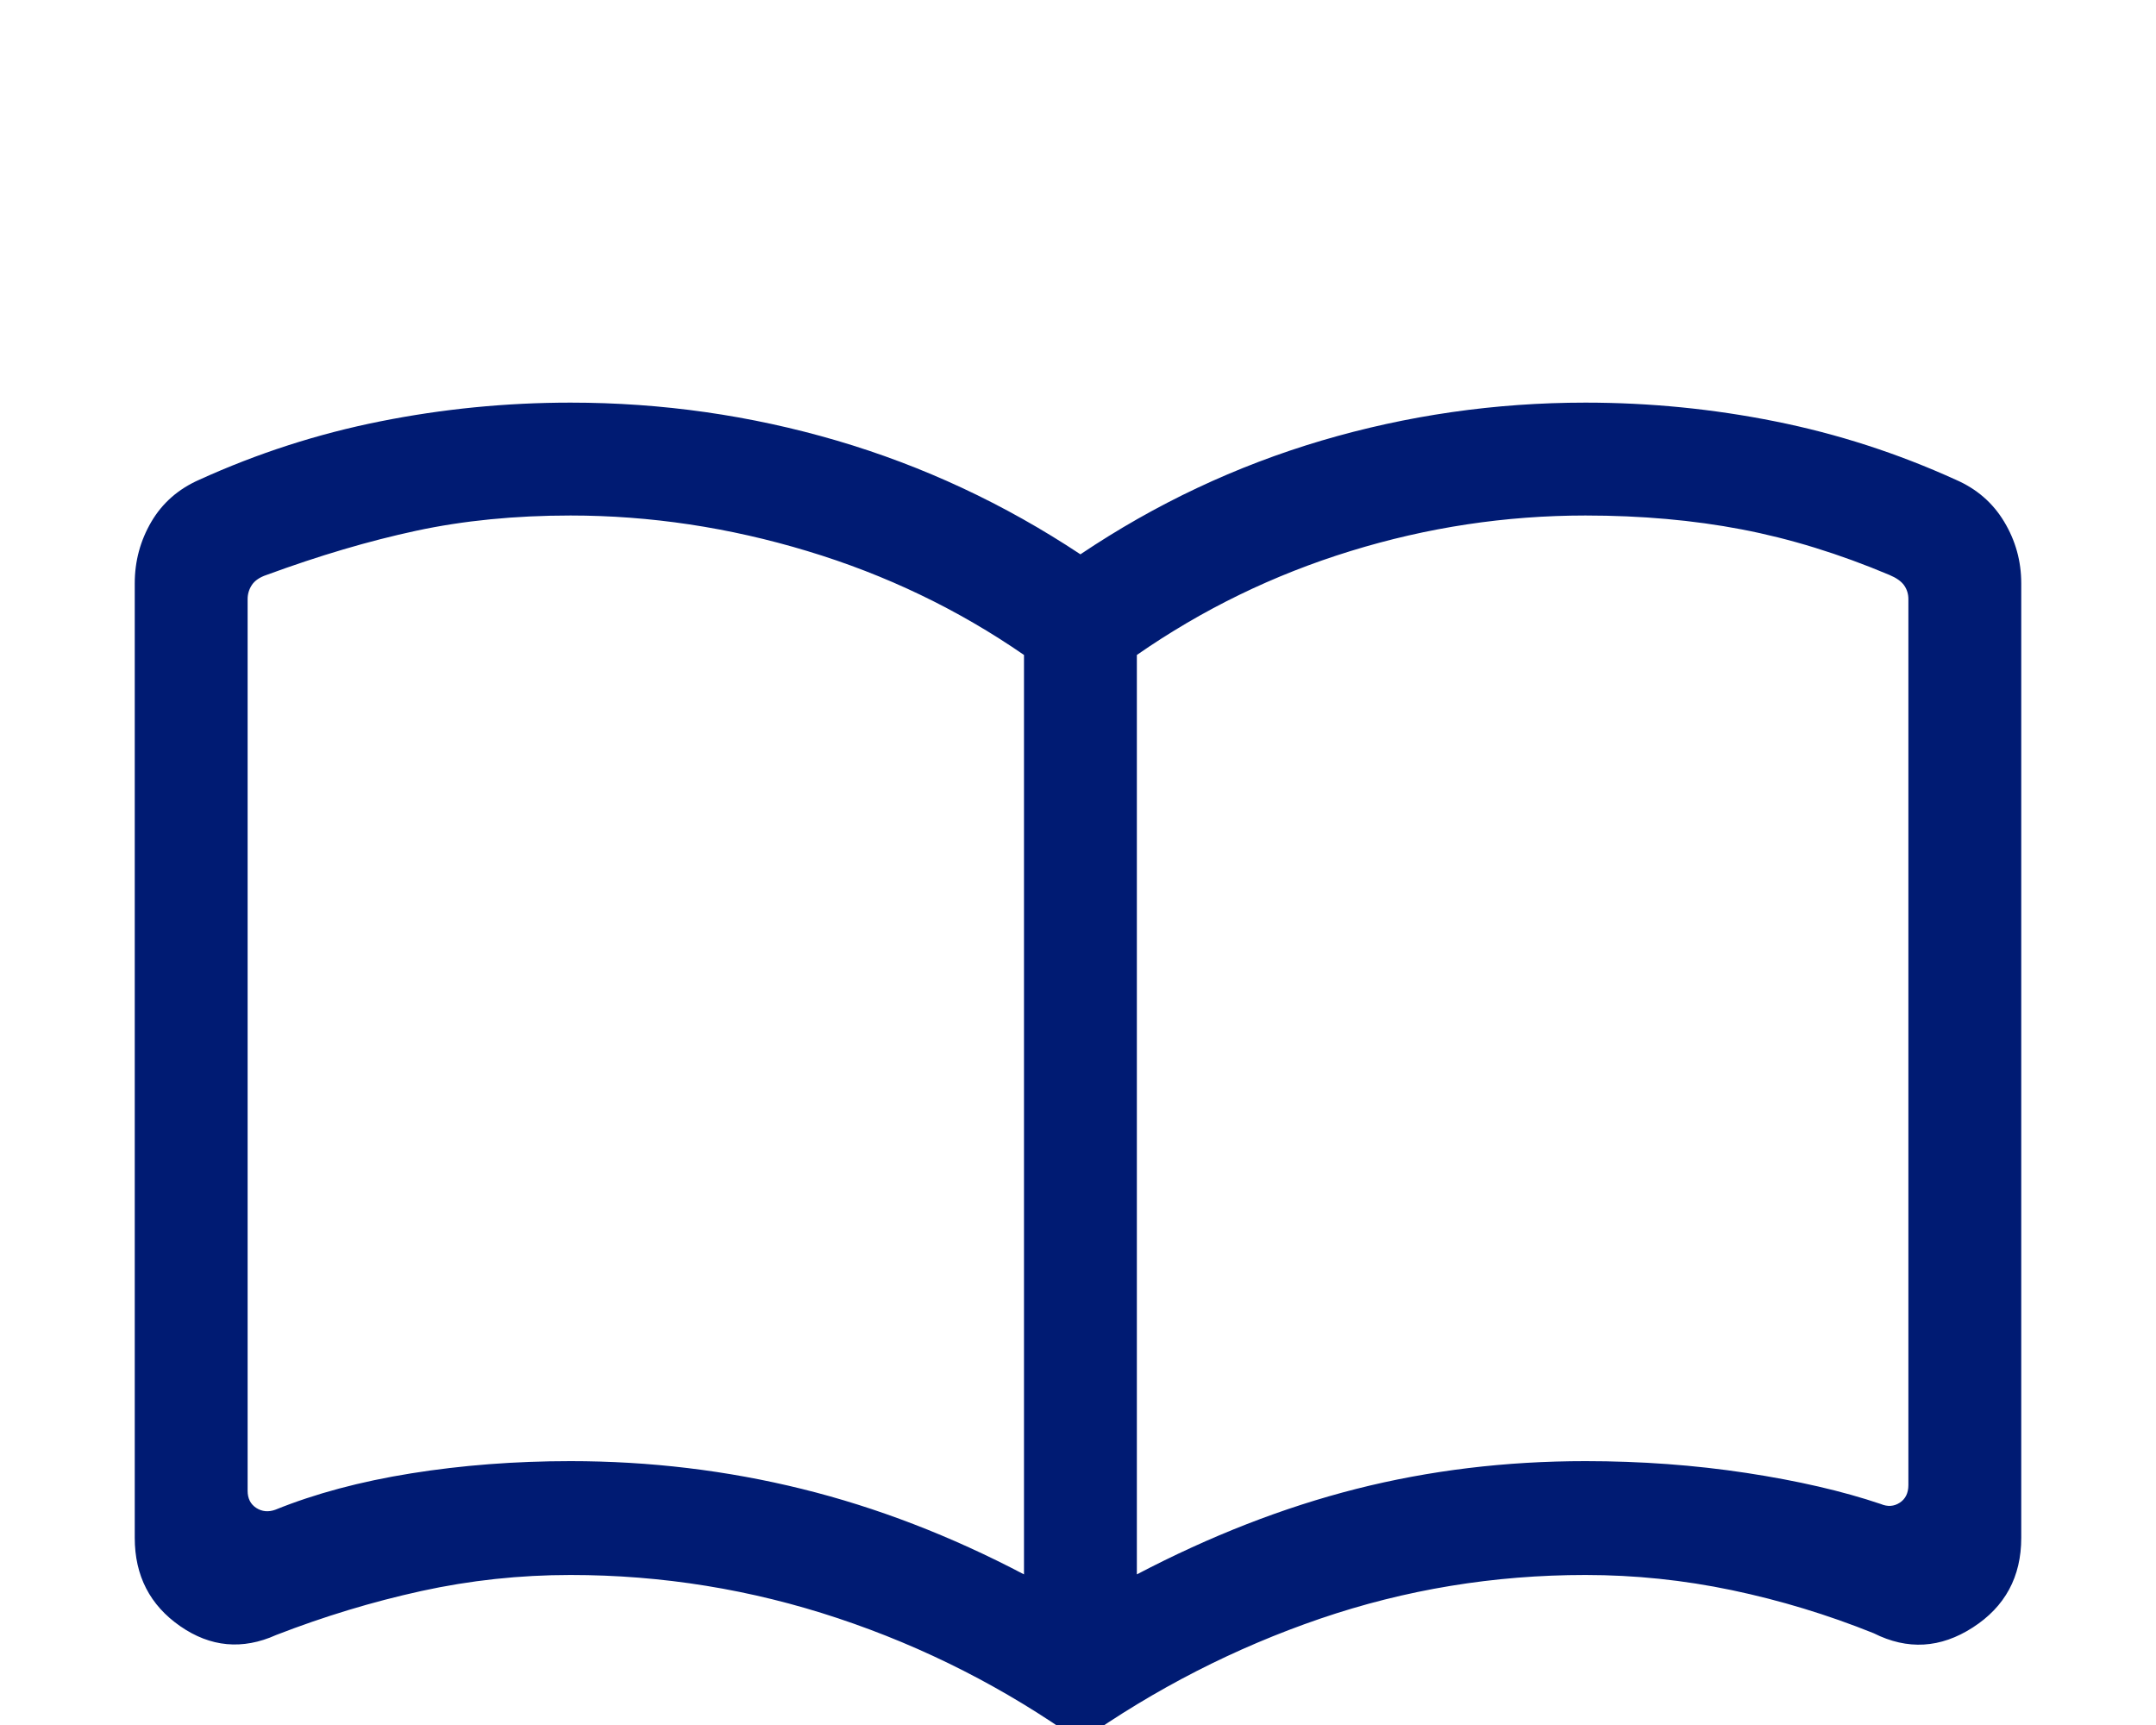 <svg width="40" height="32" viewBox="0 0 40 32" fill="none" xmlns="http://www.w3.org/2000/svg">
<mask id="mask0_2621_211186" style="mask-type:alpha" maskUnits="userSpaceOnUse" x="0" y="0" width="40" height="40">
<rect width="40" height="40" fill="#D9D9D9"/>
</mask>
<g mask="url(#mask0_2621_211186)">
<path d="M10.585 27.105C12.055 27.105 13.486 27.277 14.876 27.62C16.266 27.963 17.64 28.492 18.998 29.206V12.15C17.774 11.305 16.435 10.662 14.98 10.223C13.525 9.783 12.06 9.563 10.585 9.563C9.556 9.563 8.601 9.657 7.721 9.846C6.841 10.035 5.916 10.309 4.947 10.665C4.818 10.708 4.728 10.77 4.674 10.85C4.621 10.93 4.594 11.018 4.594 11.114V27.655C4.594 27.797 4.647 27.903 4.754 27.973C4.861 28.042 4.979 28.053 5.107 28.007C5.845 27.708 6.685 27.483 7.627 27.332C8.569 27.181 9.555 27.105 10.585 27.105ZM21.092 29.206C22.454 28.492 23.811 27.963 25.163 27.62C26.516 27.277 27.933 27.105 29.415 27.105C30.445 27.105 31.438 27.178 32.395 27.323C33.353 27.469 34.185 27.661 34.893 27.9C35.021 27.954 35.139 27.946 35.246 27.876C35.352 27.807 35.406 27.697 35.406 27.548V11.114C35.406 11.018 35.379 10.932 35.326 10.857C35.273 10.783 35.182 10.719 35.053 10.665C34.125 10.274 33.213 9.993 32.315 9.821C31.418 9.649 30.451 9.563 29.415 9.563C27.933 9.563 26.48 9.783 25.055 10.223C23.629 10.662 22.308 11.305 21.092 12.15V29.206ZM20.04 32.308C18.651 31.317 17.152 30.554 15.544 30.019C13.935 29.484 12.283 29.217 10.585 29.217C9.645 29.217 8.722 29.316 7.815 29.515C6.908 29.714 6.011 29.986 5.124 30.33C4.498 30.611 3.904 30.556 3.342 30.166C2.781 29.776 2.5 29.23 2.5 28.528V10.821C2.5 10.41 2.603 10.029 2.808 9.679C3.014 9.329 3.311 9.069 3.701 8.898C4.776 8.409 5.894 8.048 7.053 7.817C8.212 7.585 9.389 7.469 10.585 7.469C12.278 7.469 13.924 7.704 15.524 8.173C17.124 8.643 18.631 9.346 20.045 10.283C21.44 9.346 22.932 8.643 24.52 8.173C26.109 7.704 27.74 7.469 29.415 7.469C30.607 7.469 31.781 7.585 32.936 7.817C34.091 8.048 35.206 8.409 36.282 8.898C36.672 9.067 36.972 9.327 37.183 9.678C37.394 10.028 37.5 10.41 37.5 10.821V28.528C37.5 29.251 37.2 29.805 36.601 30.191C36.002 30.577 35.39 30.613 34.763 30.298C33.905 29.953 33.028 29.687 32.132 29.499C31.236 29.311 30.33 29.217 29.415 29.217C27.715 29.217 26.075 29.487 24.494 30.027C22.913 30.568 21.428 31.328 20.04 32.308Z" fill="#001B73"/>
</g>
</svg>
